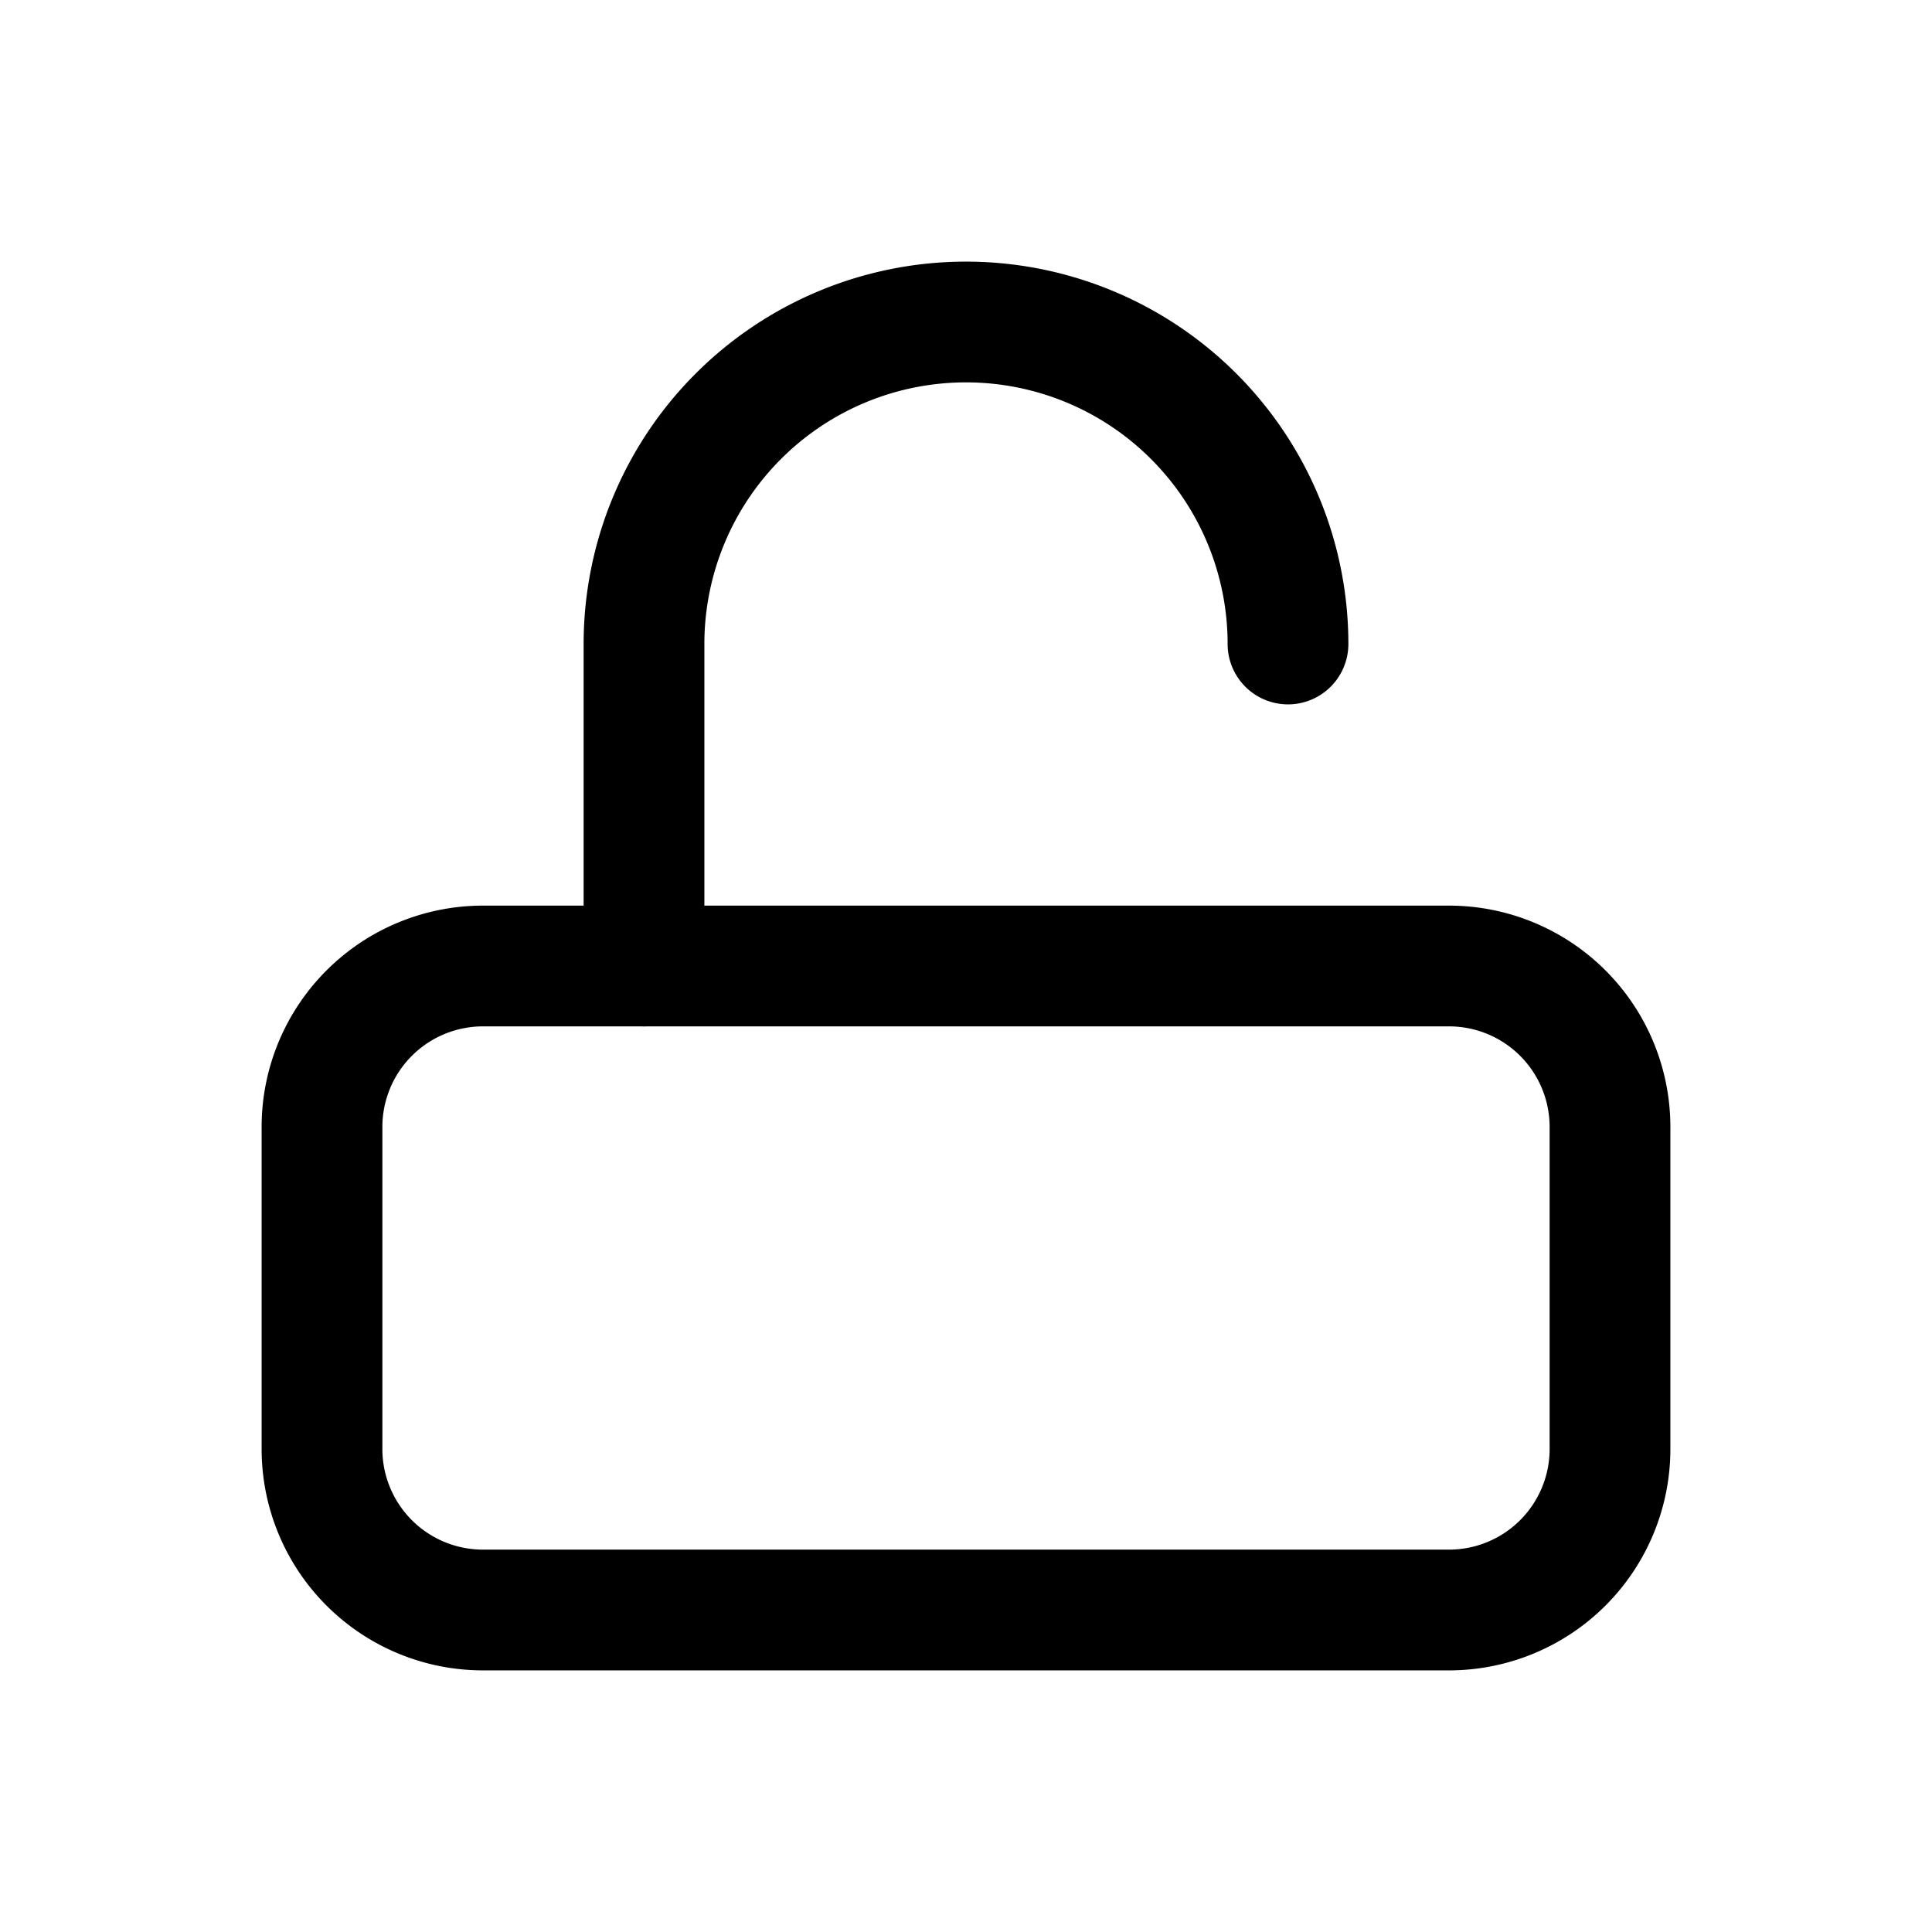 <svg xmlns="http://www.w3.org/2000/svg" viewBox="0 0 24 24"><g id="unlock"><path d="M18,20.75H6A2.75,2.75,0,0,1,3.25,18V14A2.75,2.75,0,0,1,6,11.25H18A2.75,2.75,0,0,1,20.75,14v4A2.75,2.75,0,0,1,18,20.75Zm-12-8A1.25,1.25,0,0,0,4.75,14v4A1.25,1.25,0,0,0,6,19.25H18A1.25,1.25,0,0,0,19.25,18V14A1.25,1.25,0,0,0,18,12.75Z"/><path d="M8,12.75A.76.76,0,0,1,7.25,12V8a4.75,4.75,0,0,1,9.5,0,.75.75,0,0,1-1.5,0,3.25,3.25,0,0,0-6.5,0v4A.76.76,0,0,1,8,12.75Z"/></g></svg>